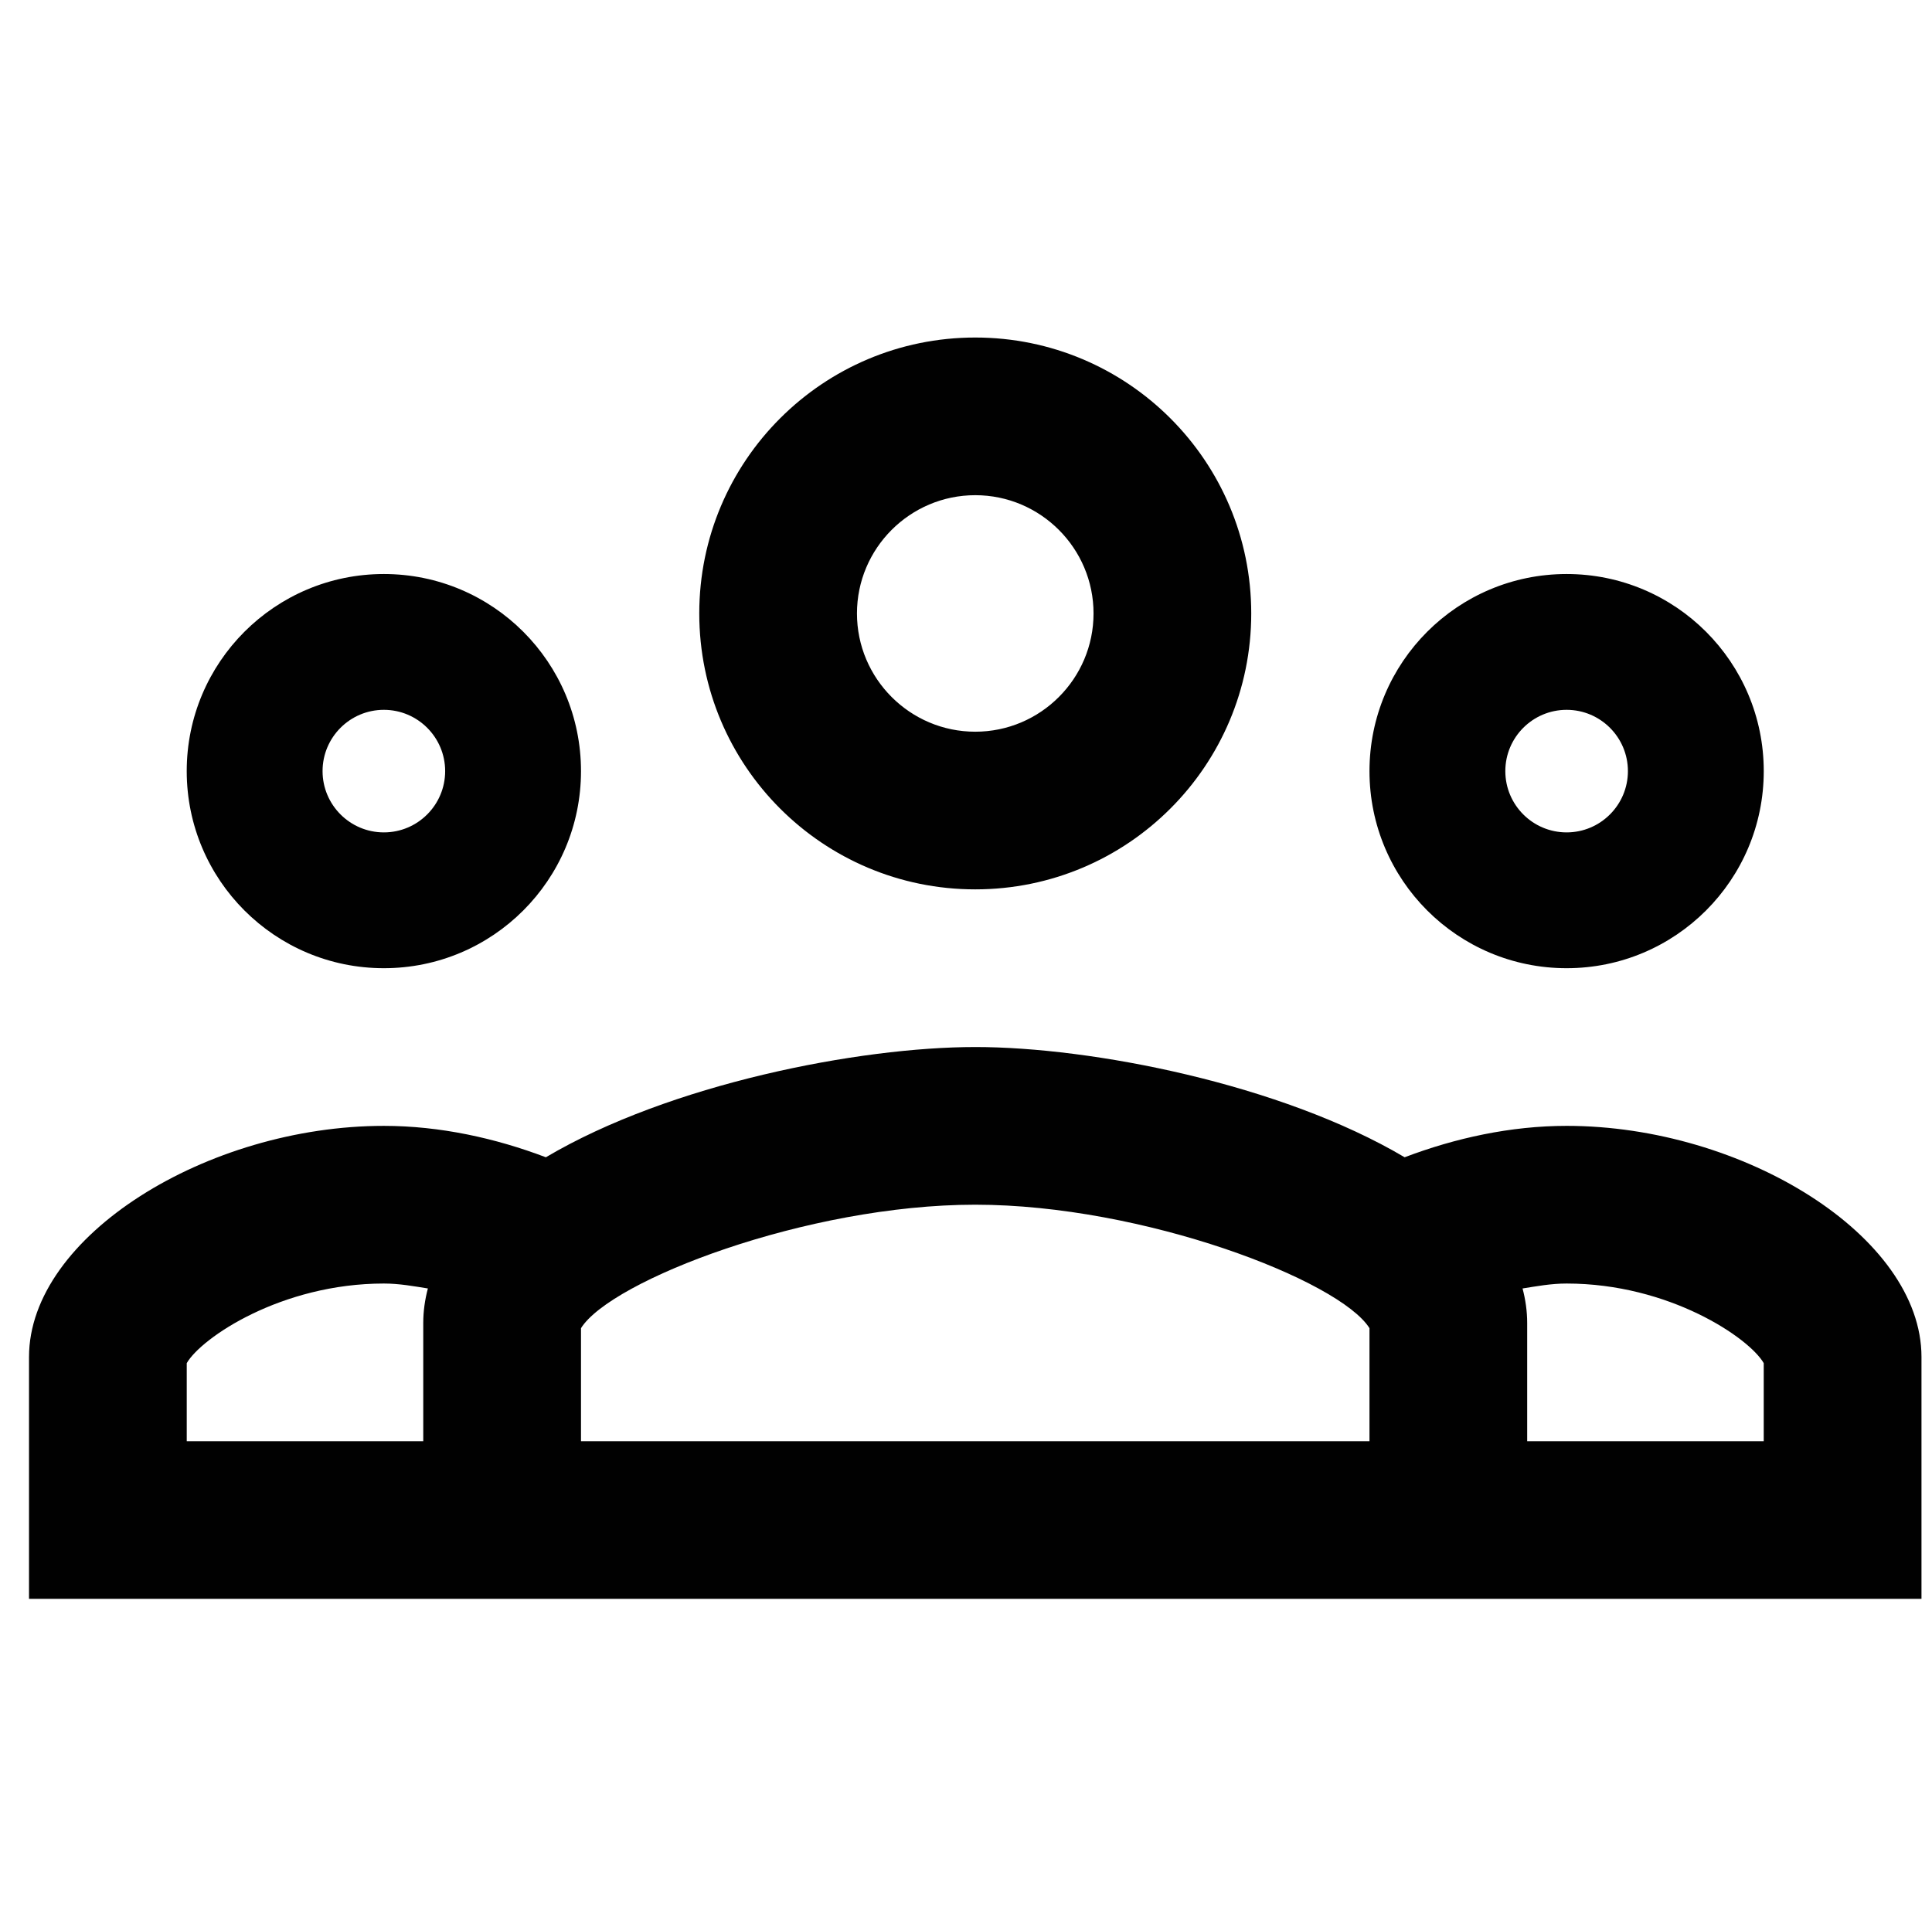 <?xml version="1.0" encoding="UTF-8"?>
<svg xmlns="http://www.w3.org/2000/svg" id="OPENSOURCE-large-user-base" viewBox="0 0 898 889.5">
  <defs>
    <style>.cls-1{fill:#010101;}</style>
  </defs>
  <path class="cls-1" d="M453.3,156.92c-70.84,0-128.28,57.43-128.28,128.28s57.43,128.28,128.28,128.28,128.28-57.43,128.28-128.28-57.43-128.28-128.28-128.28Zm0,73.3c30.31,0,54.98,24.67,54.98,54.98s-24.67,54.98-54.98,54.98-54.98-24.67-54.98-54.98,24.67-54.98,54.98-54.98Zm-274.88,36.65c-50.61,0-91.63,41.01-91.63,91.63s41.01,91.63,91.63,91.63,91.63-41.01,91.63-91.63-41.01-91.63-91.63-91.63Zm549.75,0c-50.61,0-91.63,41.01-91.63,91.63s41.01,91.63,91.63,91.63,91.63-41.01,91.63-91.63-41.01-91.63-91.63-91.63Zm-549.75,63.14c15.72,0,28.49,12.77,28.49,28.49s-12.77,28.49-28.49,28.49-28.49-12.77-28.49-28.49,12.77-28.49,28.49-28.49Zm549.75,0c15.72,0,28.49,12.77,28.49,28.49s-12.77,28.49-28.49,28.49-28.49-12.77-28.49-28.49,12.77-28.49,28.49-28.49Zm-274.88,156.77c-54.05,0-141.99,17.16-199.57,51.25-23.5-8.91-49.24-14.6-75.3-14.6-81.99,0-164.93,51.22-164.93,107.44v112.46H893.11v-112.46c0-56.22-82.94-107.44-164.93-107.44-26.07,0-51.81,5.69-75.3,14.6-57.58-34.09-145.52-51.25-199.57-51.25Zm0,73.3c78.21,0,169.4,35.24,183.25,57.41v52.54H270.05v-52.54c13.85-22.17,105.04-57.41,183.25-57.41Zm-274.88,36.65c7.25,0,13.81,1.24,20.47,2.29-1.36,5.17-2.15,10.51-2.15,16.03v54.98H86.8v-36.29c6.74-11.73,43.91-37.01,91.63-37.01Zm549.75,0c47.72,0,84.88,25.28,91.63,37.01v36.29h-109.95v-54.98c0-5.52-.79-10.87-2.15-16.03,6.67-1.05,13.22-2.29,20.47-2.29Z"></path>
</svg>
